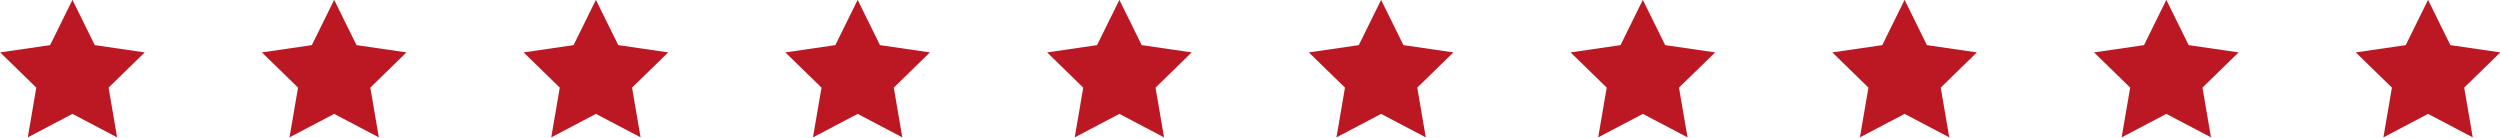 <?xml version="1.0" encoding="UTF-8" standalone="no"?><svg xmlns="http://www.w3.org/2000/svg" xmlns:xlink="http://www.w3.org/1999/xlink" fill="#bc1823" height="27.3" preserveAspectRatio="xMidYMid meet" version="1" viewBox="2.2 236.4 495.5 27.3" width="495.5" zoomAndPan="magnify"><g id="change1_1"><path d="M 16.559 236.375 L 20.984 245.344 L 30.883 246.785 L 23.723 253.766 L 25.41 263.625 L 16.559 258.969 L 7.707 263.625 L 9.395 253.766 L 2.234 246.785 L 12.133 245.344 L 16.559 236.375"/><path d="M 68.434 236.375 L 72.859 245.344 L 82.758 246.785 L 75.598 253.766 L 77.289 263.625 L 68.434 258.969 L 59.582 263.625 L 61.273 253.766 L 54.109 246.785 L 64.008 245.344 L 68.434 236.375"/><path d="M 120.309 236.375 L 124.738 245.344 L 134.637 246.785 L 127.473 253.766 L 129.164 263.625 L 120.309 258.969 L 111.457 263.625 L 113.148 253.766 L 105.984 246.785 L 115.883 245.344 L 120.309 236.375"/><path d="M 172.188 236.375 L 176.613 245.344 L 186.512 246.785 L 179.348 253.766 L 181.039 263.625 L 172.188 258.969 L 163.332 263.625 L 165.023 253.766 L 157.859 246.785 L 167.762 245.344 L 172.188 236.375"/><path d="M 224.062 236.375 L 228.488 245.344 L 238.387 246.785 L 231.227 253.766 L 232.914 263.625 L 224.062 258.969 L 215.211 263.625 L 216.898 253.766 L 209.738 246.785 L 219.637 245.344 L 224.062 236.375"/><path d="M 275.938 236.375 L 280.363 245.344 L 290.262 246.785 L 283.102 253.766 L 284.789 263.625 L 275.938 258.969 L 267.086 263.625 L 268.773 253.766 L 261.613 246.785 L 271.512 245.344 L 275.938 236.375"/><path d="M 327.812 236.375 L 332.238 245.344 L 342.141 246.785 L 334.977 253.766 L 336.668 263.625 L 327.812 258.969 L 318.961 263.625 L 320.652 253.766 L 313.488 246.785 L 323.387 245.344 L 327.812 236.375"/><path d="M 379.691 236.375 L 384.117 245.344 L 394.016 246.785 L 386.852 253.766 L 388.543 263.625 L 379.691 258.969 L 370.836 263.625 L 372.527 253.766 L 365.363 246.785 L 375.262 245.344 L 379.691 236.375"/><path d="M 431.566 236.375 L 435.992 245.344 L 445.891 246.785 L 438.727 253.766 L 440.418 263.625 L 431.566 258.969 L 422.711 263.625 L 424.402 253.766 L 417.242 246.785 L 427.141 245.344 L 431.566 236.375"/><path d="M 483.441 236.375 L 487.867 245.344 L 497.766 246.785 L 490.605 253.766 L 492.297 263.625 L 483.441 258.969 L 474.59 263.625 L 476.277 253.766 L 469.117 246.785 L 479.016 245.344 L 483.441 236.375"/></g></svg>